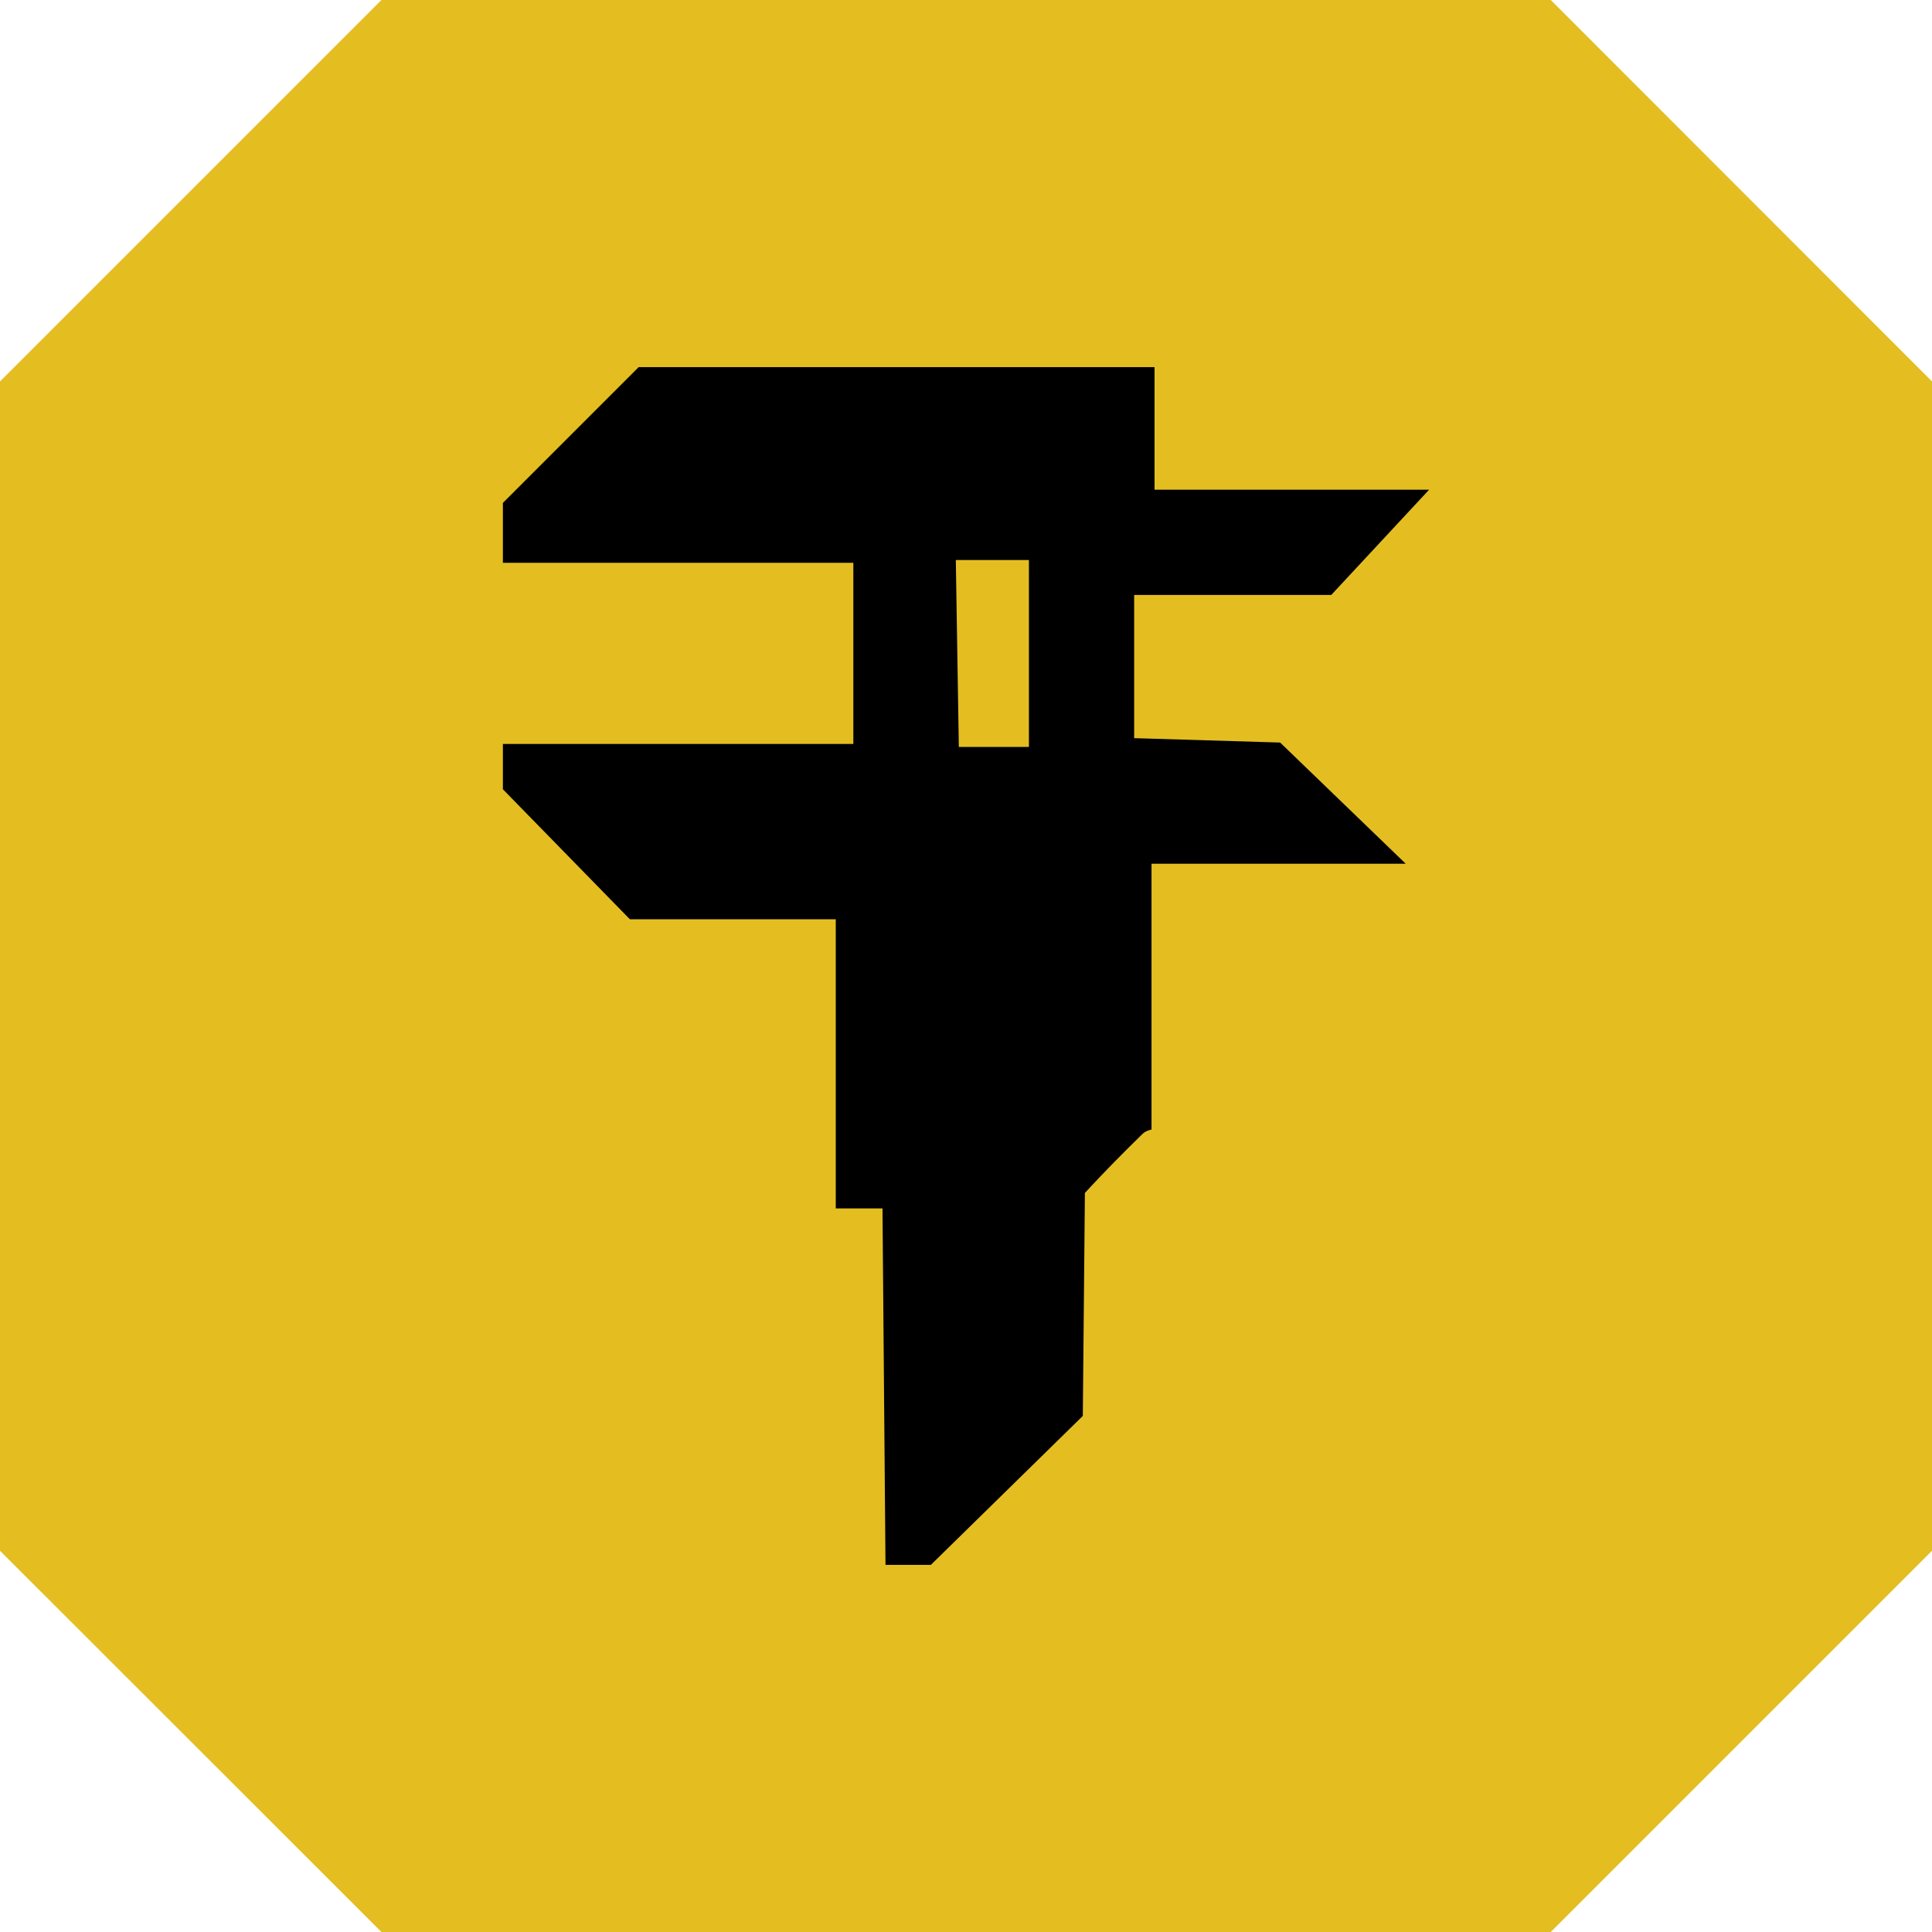 <?xml version="1.0" encoding="UTF-8"?>
<svg xmlns="http://www.w3.org/2000/svg" id="Layer_2" data-name="Layer 2" viewBox="0 0 83.52 83.52">
  <defs>
    <style>
      .cls-1 {
        fill: #e4be21;
      }
    </style>
  </defs>
  <g id="Artwork">
    <polygon class="cls-1" points="16.49 83.52 67.04 83.52 83.52 67.04 83.52 16.49 67.04 0 16.49 0 0 16.49 0 67.04 16.49 83.52"></polygon>
    <path d="M49.91,15.87v5.3s11.87,0,11.87,0l-4.23,4.55h-8.52v6.19l6.31.19,5.43,5.24h-10.99v11.49s-.23.04-.38.18c-.85.83-1.69,1.68-2.5,2.56l-.09,9.64-6.57,6.44h-1.96l-.13-15.41h-2.02v-12.5h-8.9l-5.49-5.62v-1.96h15.15v-7.83h-15.15v-2.59l5.87-5.87h22.29ZM44.48,24.21h-3.16l.13,8.08h3.03v-8.08Z"></path>
  </g>
</svg>
